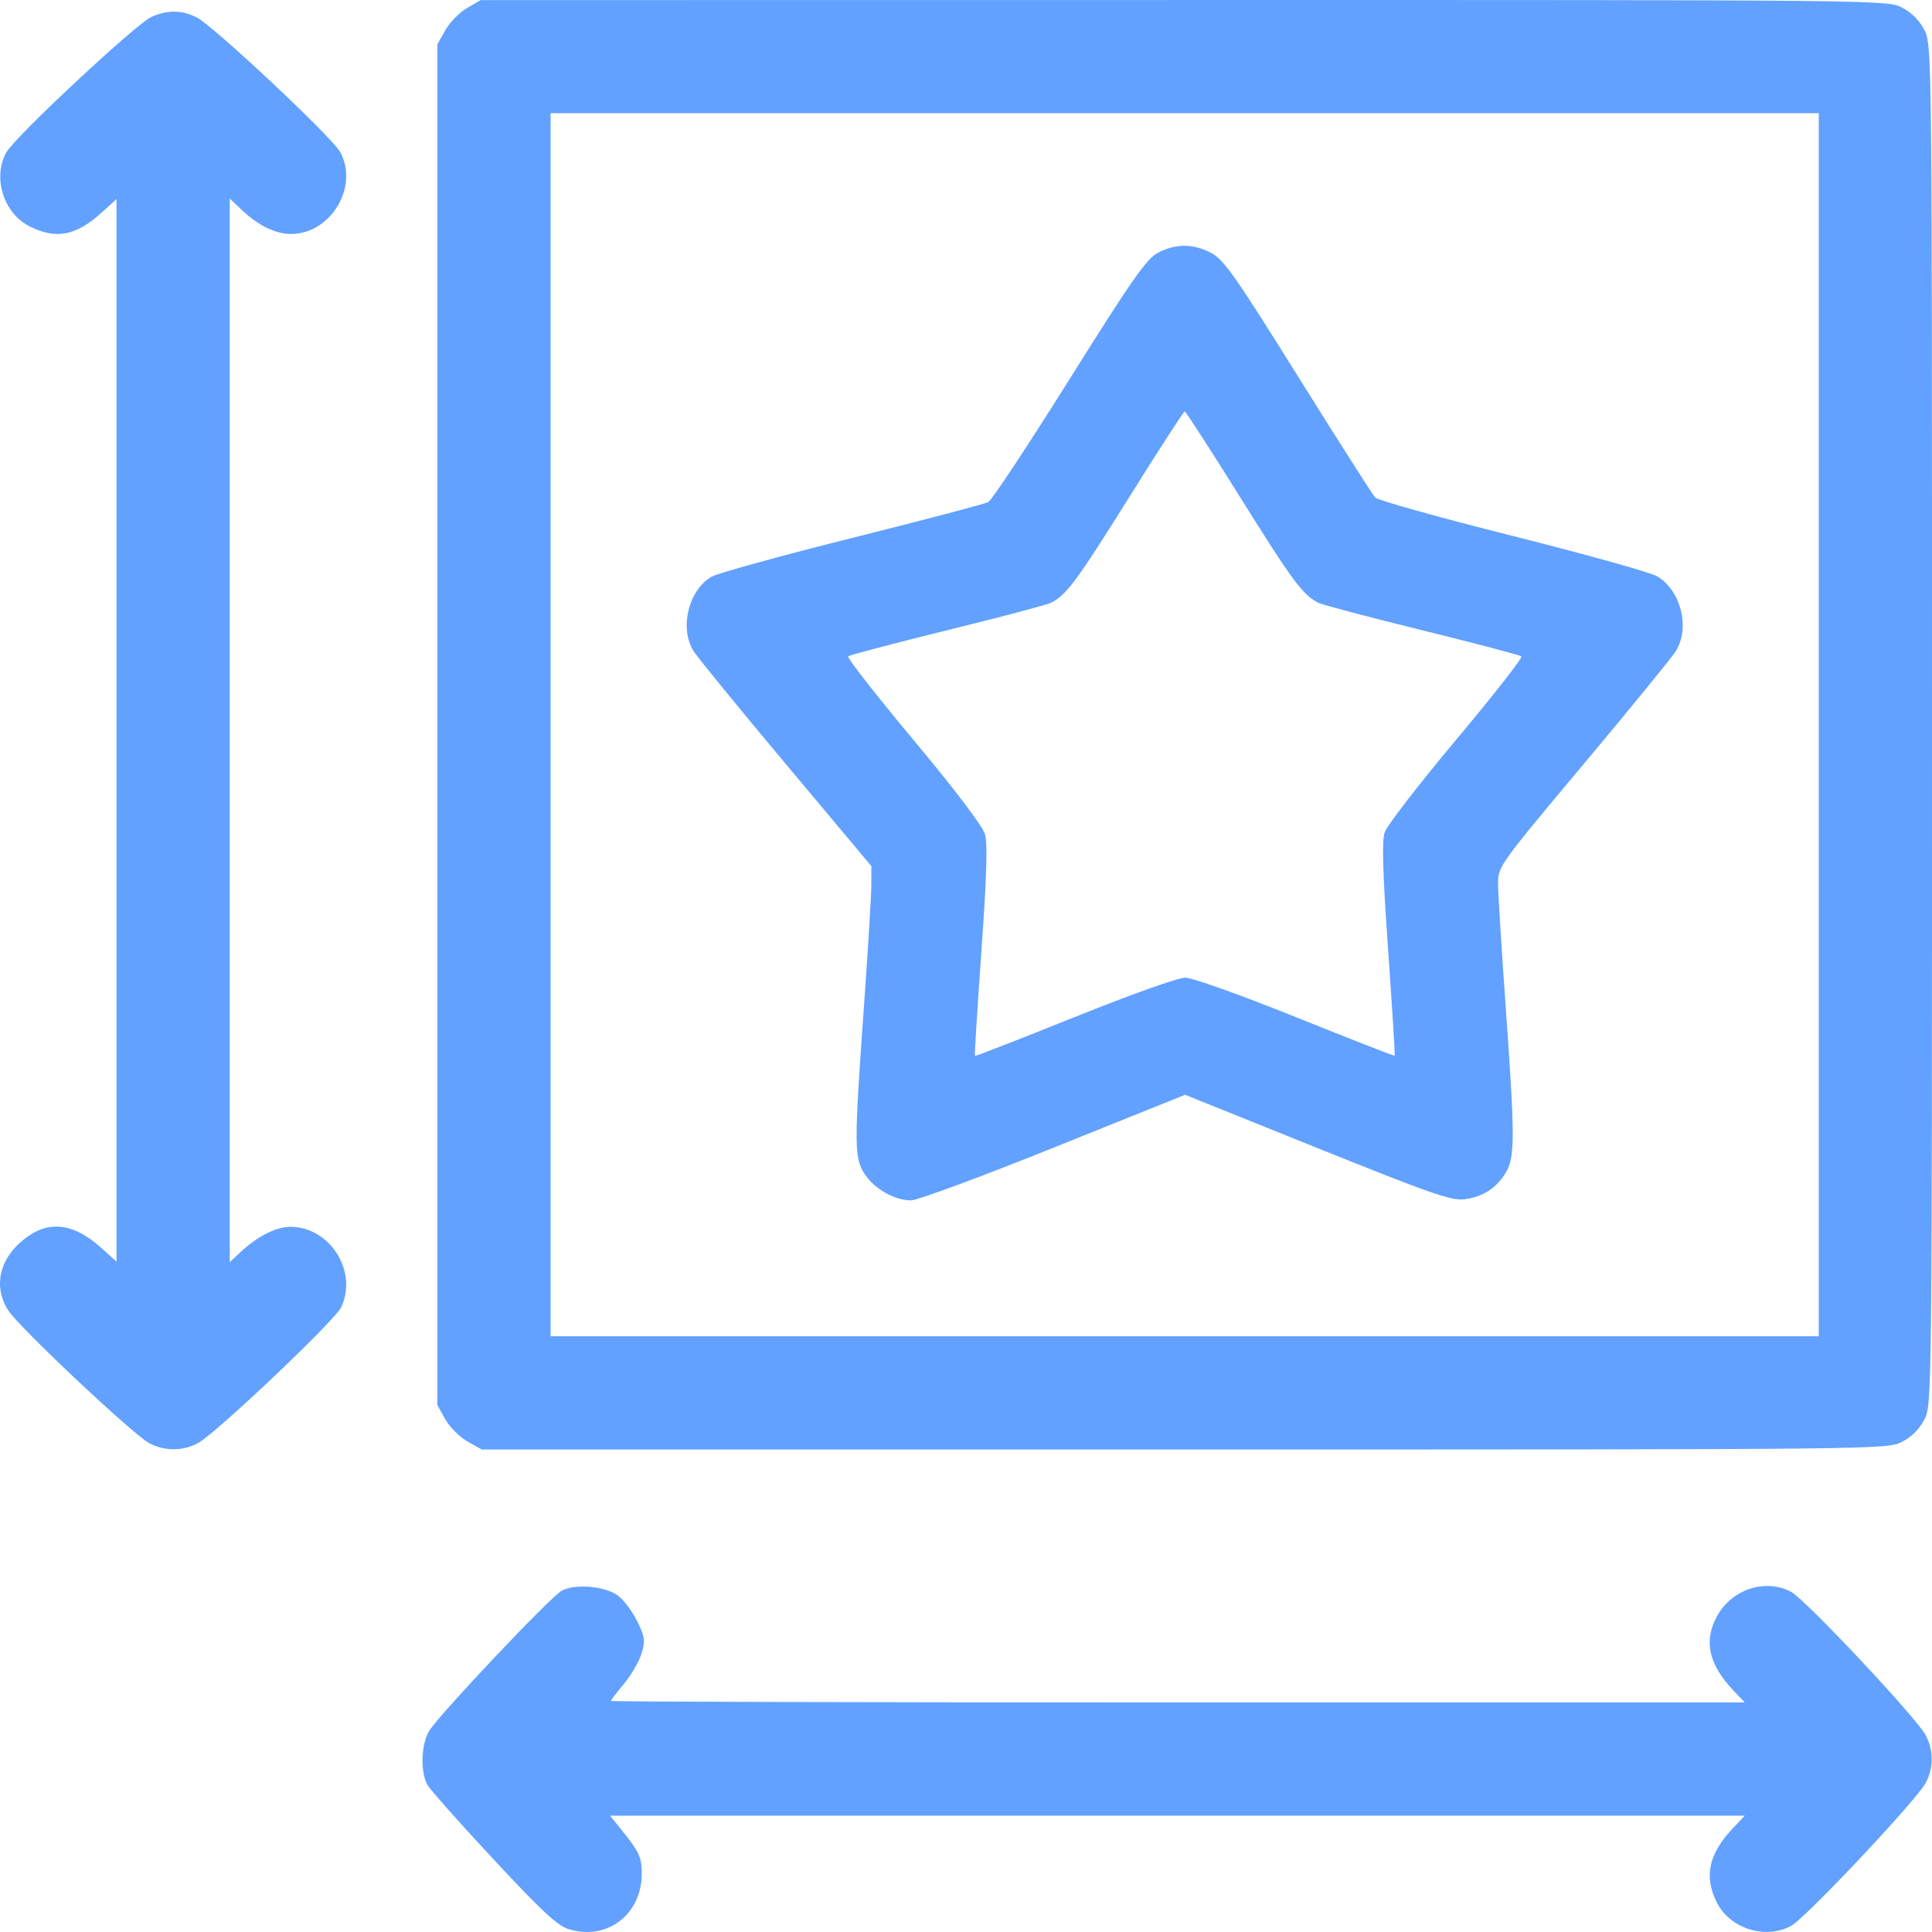 <?xml version="1.0" encoding="UTF-8"?> <svg xmlns="http://www.w3.org/2000/svg" width="78" height="78" viewBox="0 0 78 78" fill="none"> <path fill-rule="evenodd" clip-rule="evenodd" d="M18.854 0.326C18.549 0.503 18.154 0.905 17.978 1.22L17.656 1.791V29.259V56.727L17.979 57.301C18.157 57.617 18.56 58.021 18.876 58.198L19.45 58.521H47.817C75.946 58.521 76.189 58.518 76.785 58.214C77.172 58.017 77.496 57.693 77.693 57.306C77.997 56.709 78 56.465 78 29.259C78 2.053 77.997 1.809 77.693 1.212C77.496 0.825 77.172 0.501 76.785 0.304C76.189 -0 75.95 -0.003 47.796 0.001L19.409 0.004L18.854 0.326ZM6.123 0.677C5.51 0.944 0.602 5.525 0.253 6.156C-0.306 7.167 0.142 8.602 1.182 9.132C2.247 9.676 3.057 9.527 4.086 8.597L4.704 8.039V29.488V50.936L4.086 50.378C3.046 49.438 2.084 49.271 1.187 49.876C0.019 50.663 -0.324 51.862 0.324 52.893C0.748 53.567 5.393 57.939 6.042 58.275C6.661 58.595 7.409 58.587 8.006 58.254C8.755 57.837 13.515 53.319 13.771 52.783C14.462 51.331 13.323 49.528 11.716 49.53C11.144 49.53 10.376 49.923 9.694 50.564L9.275 50.958V29.486V8.015L9.771 8.485C10.424 9.105 11.125 9.446 11.746 9.446C13.356 9.446 14.5 7.538 13.733 6.134C13.41 5.543 8.633 1.06 7.948 0.706C7.362 0.403 6.776 0.394 6.123 0.677ZM73.428 29.259V53.949H47.828H22.228V29.259V4.569H47.828H73.428V29.259ZM46.745 10.208C46.285 10.451 45.699 11.289 43.176 15.315C41.516 17.964 40.042 20.193 39.901 20.269C39.759 20.345 37.285 20.997 34.402 21.718C31.52 22.439 28.963 23.145 28.721 23.287C27.792 23.83 27.424 25.365 28.001 26.287C28.158 26.539 29.838 28.595 31.734 30.857L35.18 34.969L35.178 35.734C35.177 36.154 35.041 38.384 34.876 40.69C34.478 46.245 34.481 46.758 34.917 47.411C35.316 48.009 36.12 48.462 36.783 48.462C37.037 48.462 39.629 47.503 42.544 46.331L47.845 44.199L53.185 46.349C57.78 48.198 58.608 48.487 59.125 48.418C59.876 48.317 60.404 47.977 60.788 47.349C61.169 46.724 61.168 45.941 60.781 40.537C60.616 38.232 60.48 36.037 60.48 35.66C60.478 34.988 60.548 34.891 63.927 30.859C65.823 28.596 67.502 26.539 67.658 26.287C68.243 25.344 67.861 23.83 66.897 23.263C66.633 23.108 64.008 22.376 61.063 21.635C58.118 20.895 55.624 20.198 55.521 20.087C55.418 19.977 54.015 17.775 52.403 15.195C49.845 11.099 49.398 10.465 48.885 10.203C48.153 9.83 47.457 9.831 46.745 10.208ZM50.078 20.09C52.191 23.475 52.604 24.03 53.238 24.341C53.405 24.423 55.291 24.921 57.428 25.448C59.566 25.974 61.363 26.448 61.422 26.5C61.482 26.552 60.301 28.061 58.798 29.854C57.296 31.646 55.993 33.333 55.904 33.602C55.785 33.964 55.821 35.202 56.042 38.341C56.206 40.678 56.325 42.605 56.307 42.623C56.289 42.641 54.494 41.94 52.318 41.065C50.083 40.166 48.141 39.473 47.854 39.472C47.561 39.471 45.669 40.145 43.37 41.069C41.183 41.948 39.378 42.651 39.359 42.631C39.34 42.611 39.459 40.709 39.622 38.403C39.837 35.377 39.877 34.064 39.765 33.678C39.668 33.347 38.569 31.897 36.875 29.868C35.371 28.066 34.186 26.55 34.242 26.498C34.297 26.447 36.091 25.974 38.228 25.448C40.365 24.921 42.251 24.423 42.419 24.341C43.049 24.032 43.453 23.488 45.575 20.095C46.772 18.18 47.787 16.612 47.829 16.611C47.872 16.61 48.884 18.175 50.078 20.09ZM22.669 64.227C22.203 64.49 17.745 69.208 17.331 69.875C17.002 70.406 16.962 71.531 17.253 72.055C17.36 72.249 18.56 73.601 19.92 75.061C21.903 77.19 22.509 77.751 22.981 77.892C24.521 78.353 25.91 77.287 25.91 75.642C25.91 74.971 25.807 74.754 25.03 73.8L24.627 73.304H47.534H70.441L69.971 73.8C68.977 74.847 68.781 75.764 69.323 76.827C69.855 77.869 71.281 78.312 72.31 77.756C72.895 77.439 77.4 72.652 77.75 71.975C78.069 71.358 78.068 70.678 77.748 70.059C77.395 69.375 72.912 64.597 72.322 64.274C71.299 63.715 69.938 64.149 69.332 65.228C68.771 66.225 68.976 67.188 69.971 68.237L70.441 68.732H47.553C34.965 68.732 24.666 68.704 24.666 68.671C24.666 68.636 24.905 68.323 25.197 67.974C25.488 67.624 25.806 67.074 25.903 66.75C26.06 66.228 26.038 66.08 25.716 65.436C25.516 65.036 25.168 64.576 24.944 64.413C24.416 64.03 23.195 63.93 22.669 64.227Z" fill="#62A1FF"></path> </svg> 